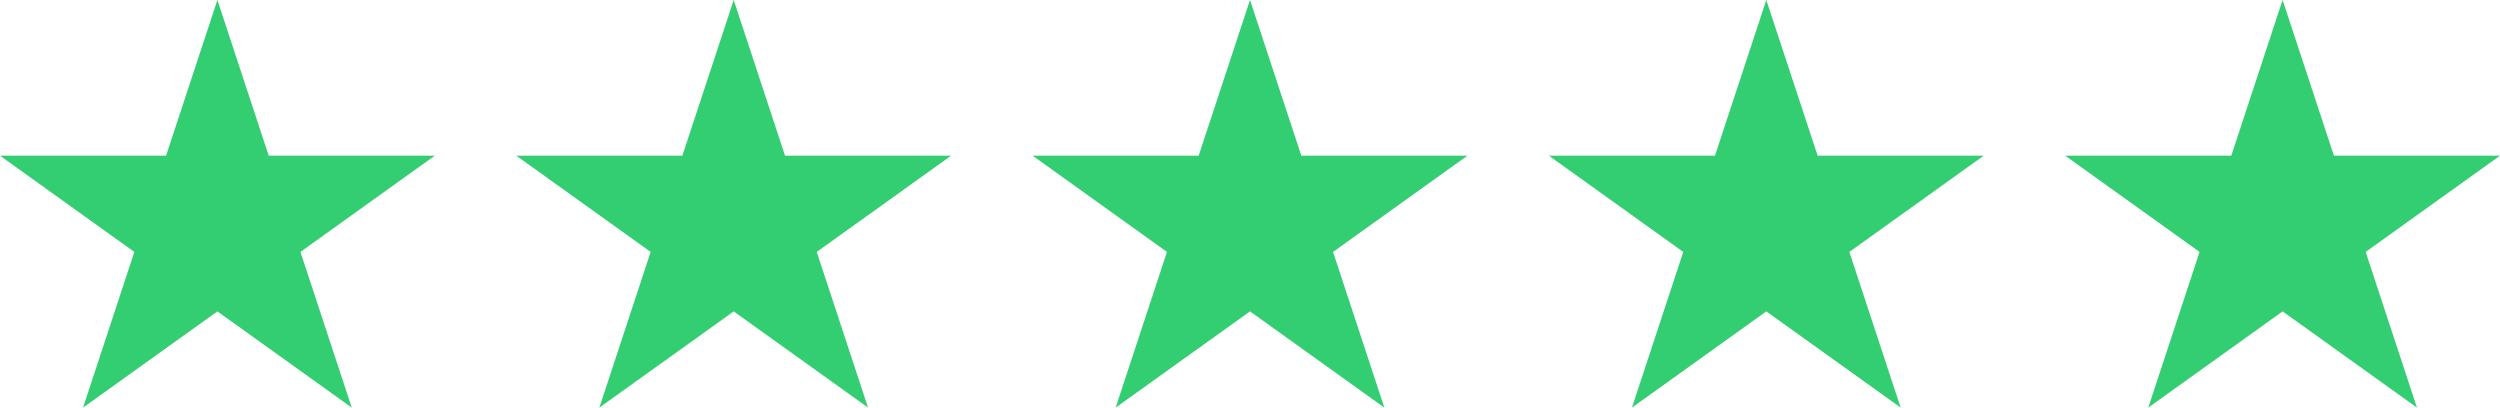 <svg xmlns="http://www.w3.org/2000/svg" width="92" height="15" viewBox="0 0 92 15"><g transform="translate(-412 -8849)"><path d="M8,0,9.889,5.729H16L11.056,9.271,12.944,15,8,11.459,3.056,15,4.944,9.271,0,5.729H6.111Z" transform="translate(412 8849)" fill="#33ce72"></path><path d="M8,0,9.889,5.729H16L11.056,9.271,12.944,15,8,11.459,3.056,15,4.944,9.271,0,5.729H6.111Z" transform="translate(431 8849)" fill="#33ce72"></path><path d="M8,0,9.889,5.729H16L11.056,9.271,12.944,15,8,11.459,3.056,15,4.944,9.271,0,5.729H6.111Z" transform="translate(450 8849)" fill="#33ce72"></path><path d="M8,0,9.889,5.729H16L11.056,9.271,12.944,15,8,11.459,3.056,15,4.944,9.271,0,5.729H6.111Z" transform="translate(469 8849)" fill="#33ce72"></path><path d="M8,0,9.889,5.729H16L11.056,9.271,12.944,15,8,11.459,3.056,15,4.944,9.271,0,5.729H6.111Z" transform="translate(488 8849)" fill="#33ce72"></path></g></svg>